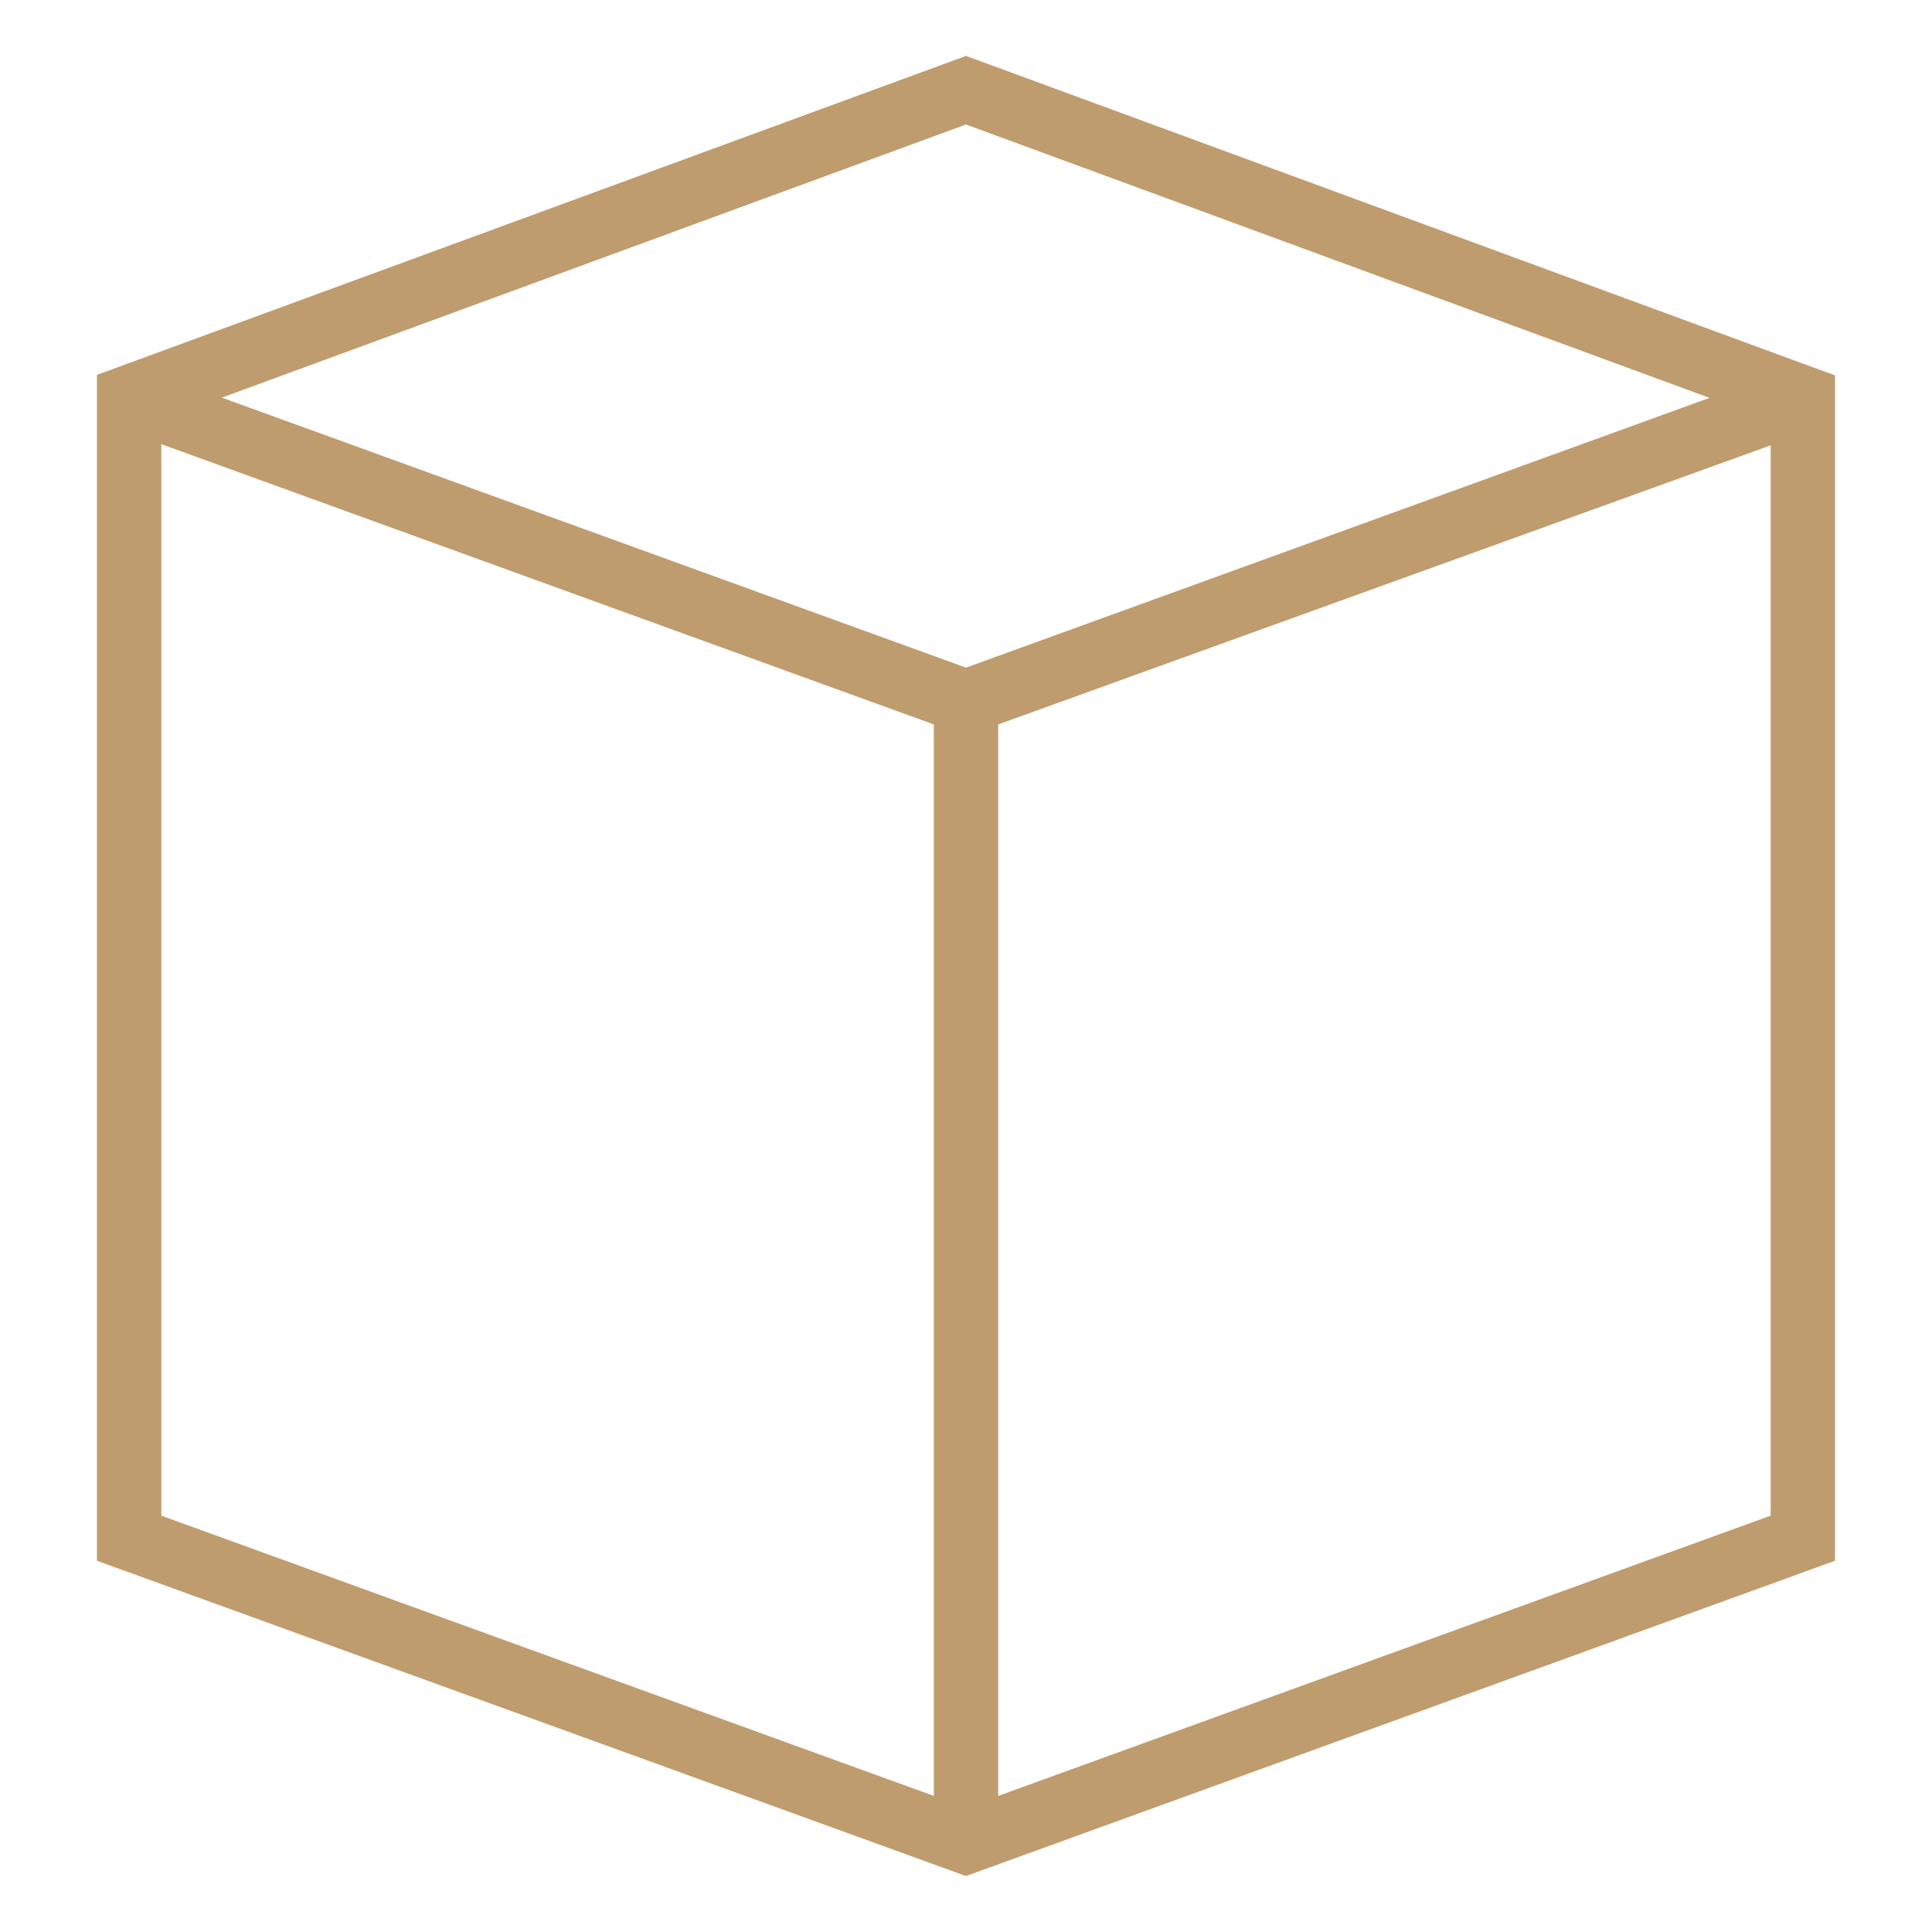 <svg width="64" height="64" viewBox="0 0 64 64" fill="none" xmlns="http://www.w3.org/2000/svg">
<path d="M59.742 12.052L32 1.852L3.212 12.418V51.702L32 62.146L60.788 51.702V12.434L59.74 12.05L59.742 12.052ZM30.934 59.492L5.344 50.208V14.714L30.934 23.998V59.492ZM32 22.116L7.348 13.172L32 4.124L56.63 13.18L32 22.116ZM58.656 50.208L33.066 59.492V23.998L58.656 14.752V50.208Z" fill="#BF9C6E"/>
</svg>
